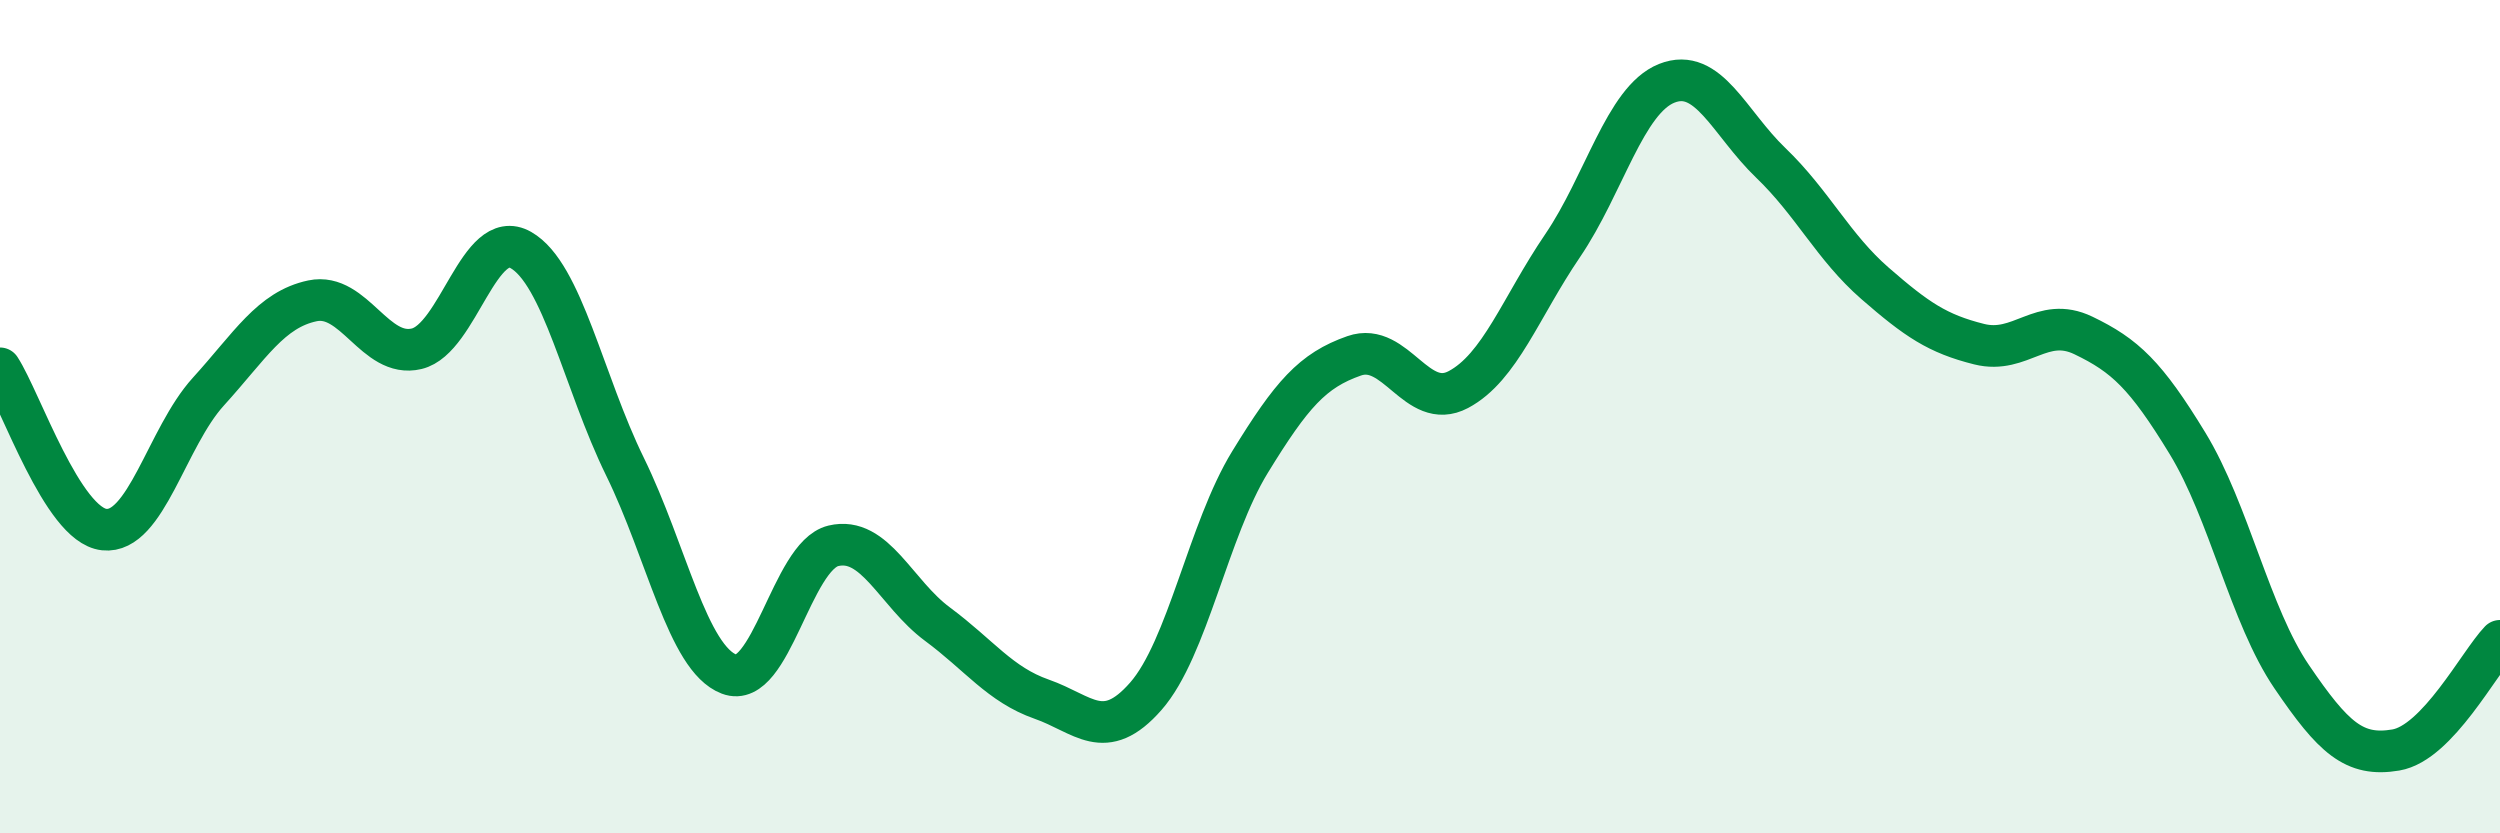 
    <svg width="60" height="20" viewBox="0 0 60 20" xmlns="http://www.w3.org/2000/svg">
      <path
        d="M 0,8.84 C 0.5,9.61 1.5,12.6 2.5,12.71 C 3.5,12.82 4,10.5 5,9.4 C 6,8.3 6.5,7.43 7.5,7.22 C 8.5,7.01 9,8.61 10,8.37 C 11,8.13 11.5,5.43 12.5,6 C 13.5,6.57 14,9.16 15,11.2 C 16,13.24 16.5,15.8 17.5,16.18 C 18.5,16.56 19,13.34 20,13.1 C 21,12.86 21.5,14.24 22.5,14.98 C 23.5,15.72 24,16.43 25,16.78 C 26,17.13 26.5,17.85 27.5,16.71 C 28.5,15.57 29,12.72 30,11.09 C 31,9.46 31.5,8.89 32.5,8.54 C 33.5,8.19 34,9.88 35,9.35 C 36,8.82 36.5,7.37 37.5,5.9 C 38.5,4.43 39,2.4 40,2 C 41,1.6 41.5,2.95 42.5,3.91 C 43.5,4.87 44,5.93 45,6.8 C 46,7.67 46.5,8.01 47.5,8.26 C 48.5,8.51 49,7.57 50,8.05 C 51,8.53 51.5,9 52.5,10.64 C 53.5,12.28 54,14.77 55,16.24 C 56,17.71 56.5,18.17 57.5,18 C 58.5,17.83 59.5,15.9 60,15.38L60 20L0 20Z"
        fill="#008740"
        opacity="0.1"
        stroke-linecap="round"
        stroke-linejoin="round"
      />
      <path
        d="M 0,8.84 C 0.5,9.61 1.5,12.6 2.5,12.71 C 3.5,12.82 4,10.5 5,9.4 C 6,8.3 6.5,7.43 7.5,7.22 C 8.5,7.01 9,8.61 10,8.37 C 11,8.13 11.5,5.43 12.5,6 C 13.5,6.57 14,9.16 15,11.2 C 16,13.24 16.5,15.8 17.5,16.18 C 18.5,16.56 19,13.34 20,13.1 C 21,12.86 21.5,14.24 22.5,14.98 C 23.5,15.72 24,16.43 25,16.78 C 26,17.13 26.5,17.85 27.5,16.71 C 28.5,15.57 29,12.72 30,11.09 C 31,9.46 31.5,8.89 32.5,8.54 C 33.5,8.19 34,9.88 35,9.35 C 36,8.82 36.5,7.37 37.5,5.9 C 38.5,4.43 39,2.4 40,2 C 41,1.6 41.5,2.95 42.5,3.91 C 43.5,4.87 44,5.93 45,6.8 C 46,7.67 46.5,8.01 47.5,8.26 C 48.5,8.51 49,7.57 50,8.05 C 51,8.53 51.5,9 52.5,10.64 C 53.5,12.28 54,14.77 55,16.24 C 56,17.71 56.5,18.17 57.5,18 C 58.5,17.83 59.5,15.9 60,15.38"
        stroke="#008740"
        stroke-width="1"
        fill="none"
        stroke-linecap="round"
        stroke-linejoin="round"
      />
    </svg>
  